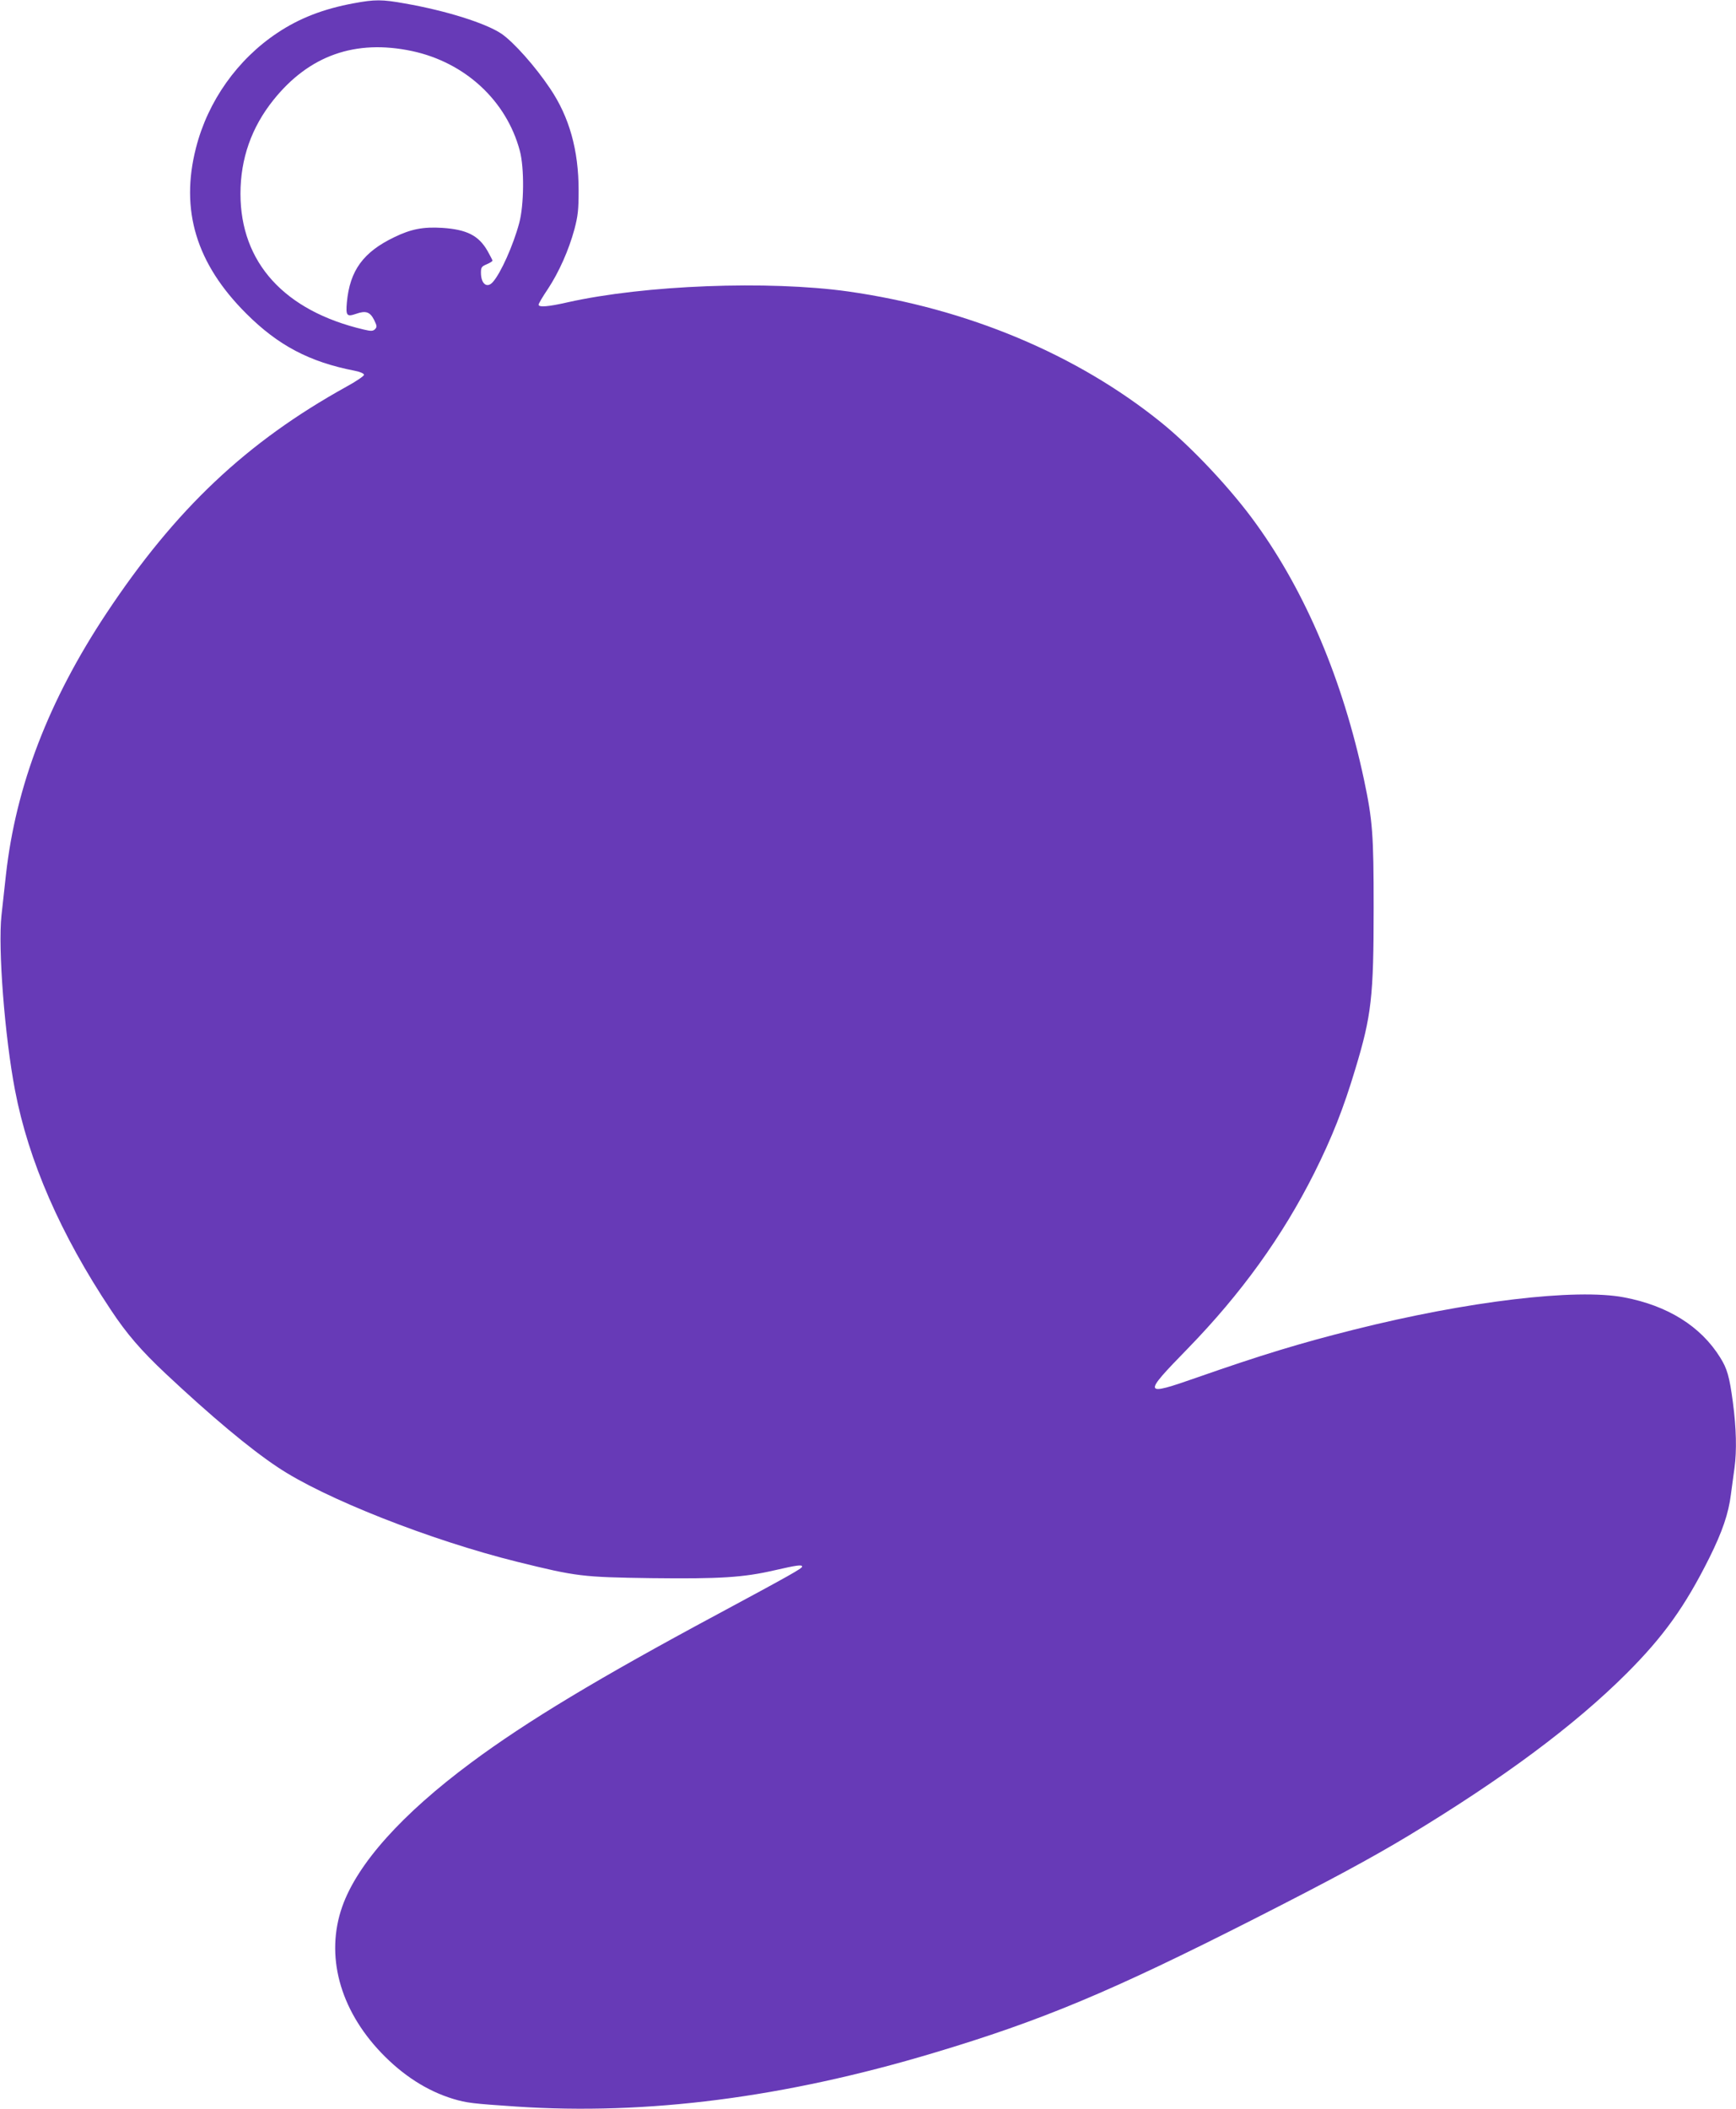 <?xml version="1.0" standalone="no"?>
<!DOCTYPE svg PUBLIC "-//W3C//DTD SVG 20010904//EN"
 "http://www.w3.org/TR/2001/REC-SVG-20010904/DTD/svg10.dtd">
<svg version="1.0" xmlns="http://www.w3.org/2000/svg"
 width="1054pt" height="1280pt" viewBox="0 0 1054 1280"
 preserveAspectRatio="xMidYMid meet">
<g transform="translate(0,1280) scale(0.1,-0.1)"
fill="#673ab7" stroke="none">
<path d="M2147 12780 c-184 -34 -330 -91 -462 -179 -243 -161 -423 -415 -495
-698 -97 -378 1 -703 305 -1006 193 -193 384 -294 658 -347 35 -7 57 -17 57
-25 0 -7 -48 -40 -107 -72 -606 -336 -1037 -742 -1458 -1377 -350 -528 -549
-1047 -609 -1586 -8 -74 -20 -184 -27 -245 -22 -201 20 -738 82 -1061 82 -430
277 -876 582 -1334 96 -145 183 -246 333 -387 273 -256 510 -455 679 -567 281
-189 928 -444 1456 -575 361 -89 393 -93 813 -99 420 -5 559 4 750 48 135 31
166 35 166 22 0 -11 -73 -52 -508 -286 -729 -391 -1164 -653 -1502 -904 -420
-312 -690 -613 -782 -873 -104 -295 -17 -622 236 -887 132 -138 279 -232 436
-280 83 -25 118 -29 385 -47 793 -53 1628 54 2535 326 655 196 1074 371 1945
813 466 237 707 367 935 504 577 349 1007 668 1326 986 224 224 354 405 502
701 79 159 117 270 131 385 7 52 17 125 22 162 14 104 11 240 -10 398 -21 157
-35 204 -77 271 -118 190 -319 315 -583 365 -292 56 -953 -23 -1641 -196 -327
-82 -563 -154 -949 -289 -334 -117 -336 -109 -60 174 325 334 575 681 768
1065 109 218 178 393 250 633 98 324 111 438 111 977 0 446 -6 530 -59 780
-128 599 -351 1130 -654 1550 -148 207 -391 466 -577 616 -513 414 -1177 692
-1900 795 -485 68 -1238 39 -1705 -66 -118 -27 -175 -31 -175 -14 0 6 25 49
57 96 67 102 126 234 161 363 21 81 25 116 25 235 0 243 -56 445 -174 619 -89
133 -220 280 -294 331 -95 64 -335 140 -587 184 -139 25 -182 25 -311 1z m355
-290 c322 -69 573 -301 654 -605 28 -104 26 -331 -4 -440 -36 -134 -112 -304
-160 -357 -35 -40 -72 -11 -72 57 0 32 4 38 35 51 19 8 35 18 35 22 0 4 -14
30 -30 59 -54 94 -126 130 -275 140 -115 7 -189 -7 -290 -56 -190 -91 -271
-203 -289 -396 -7 -81 -1 -89 55 -70 59 21 85 13 110 -36 18 -37 19 -43 6 -57
-13 -12 -23 -13 -69 -2 -481 113 -748 406 -748 824 0 213 67 403 200 569 217
271 498 370 842 297z"/>
</g>
</svg>
